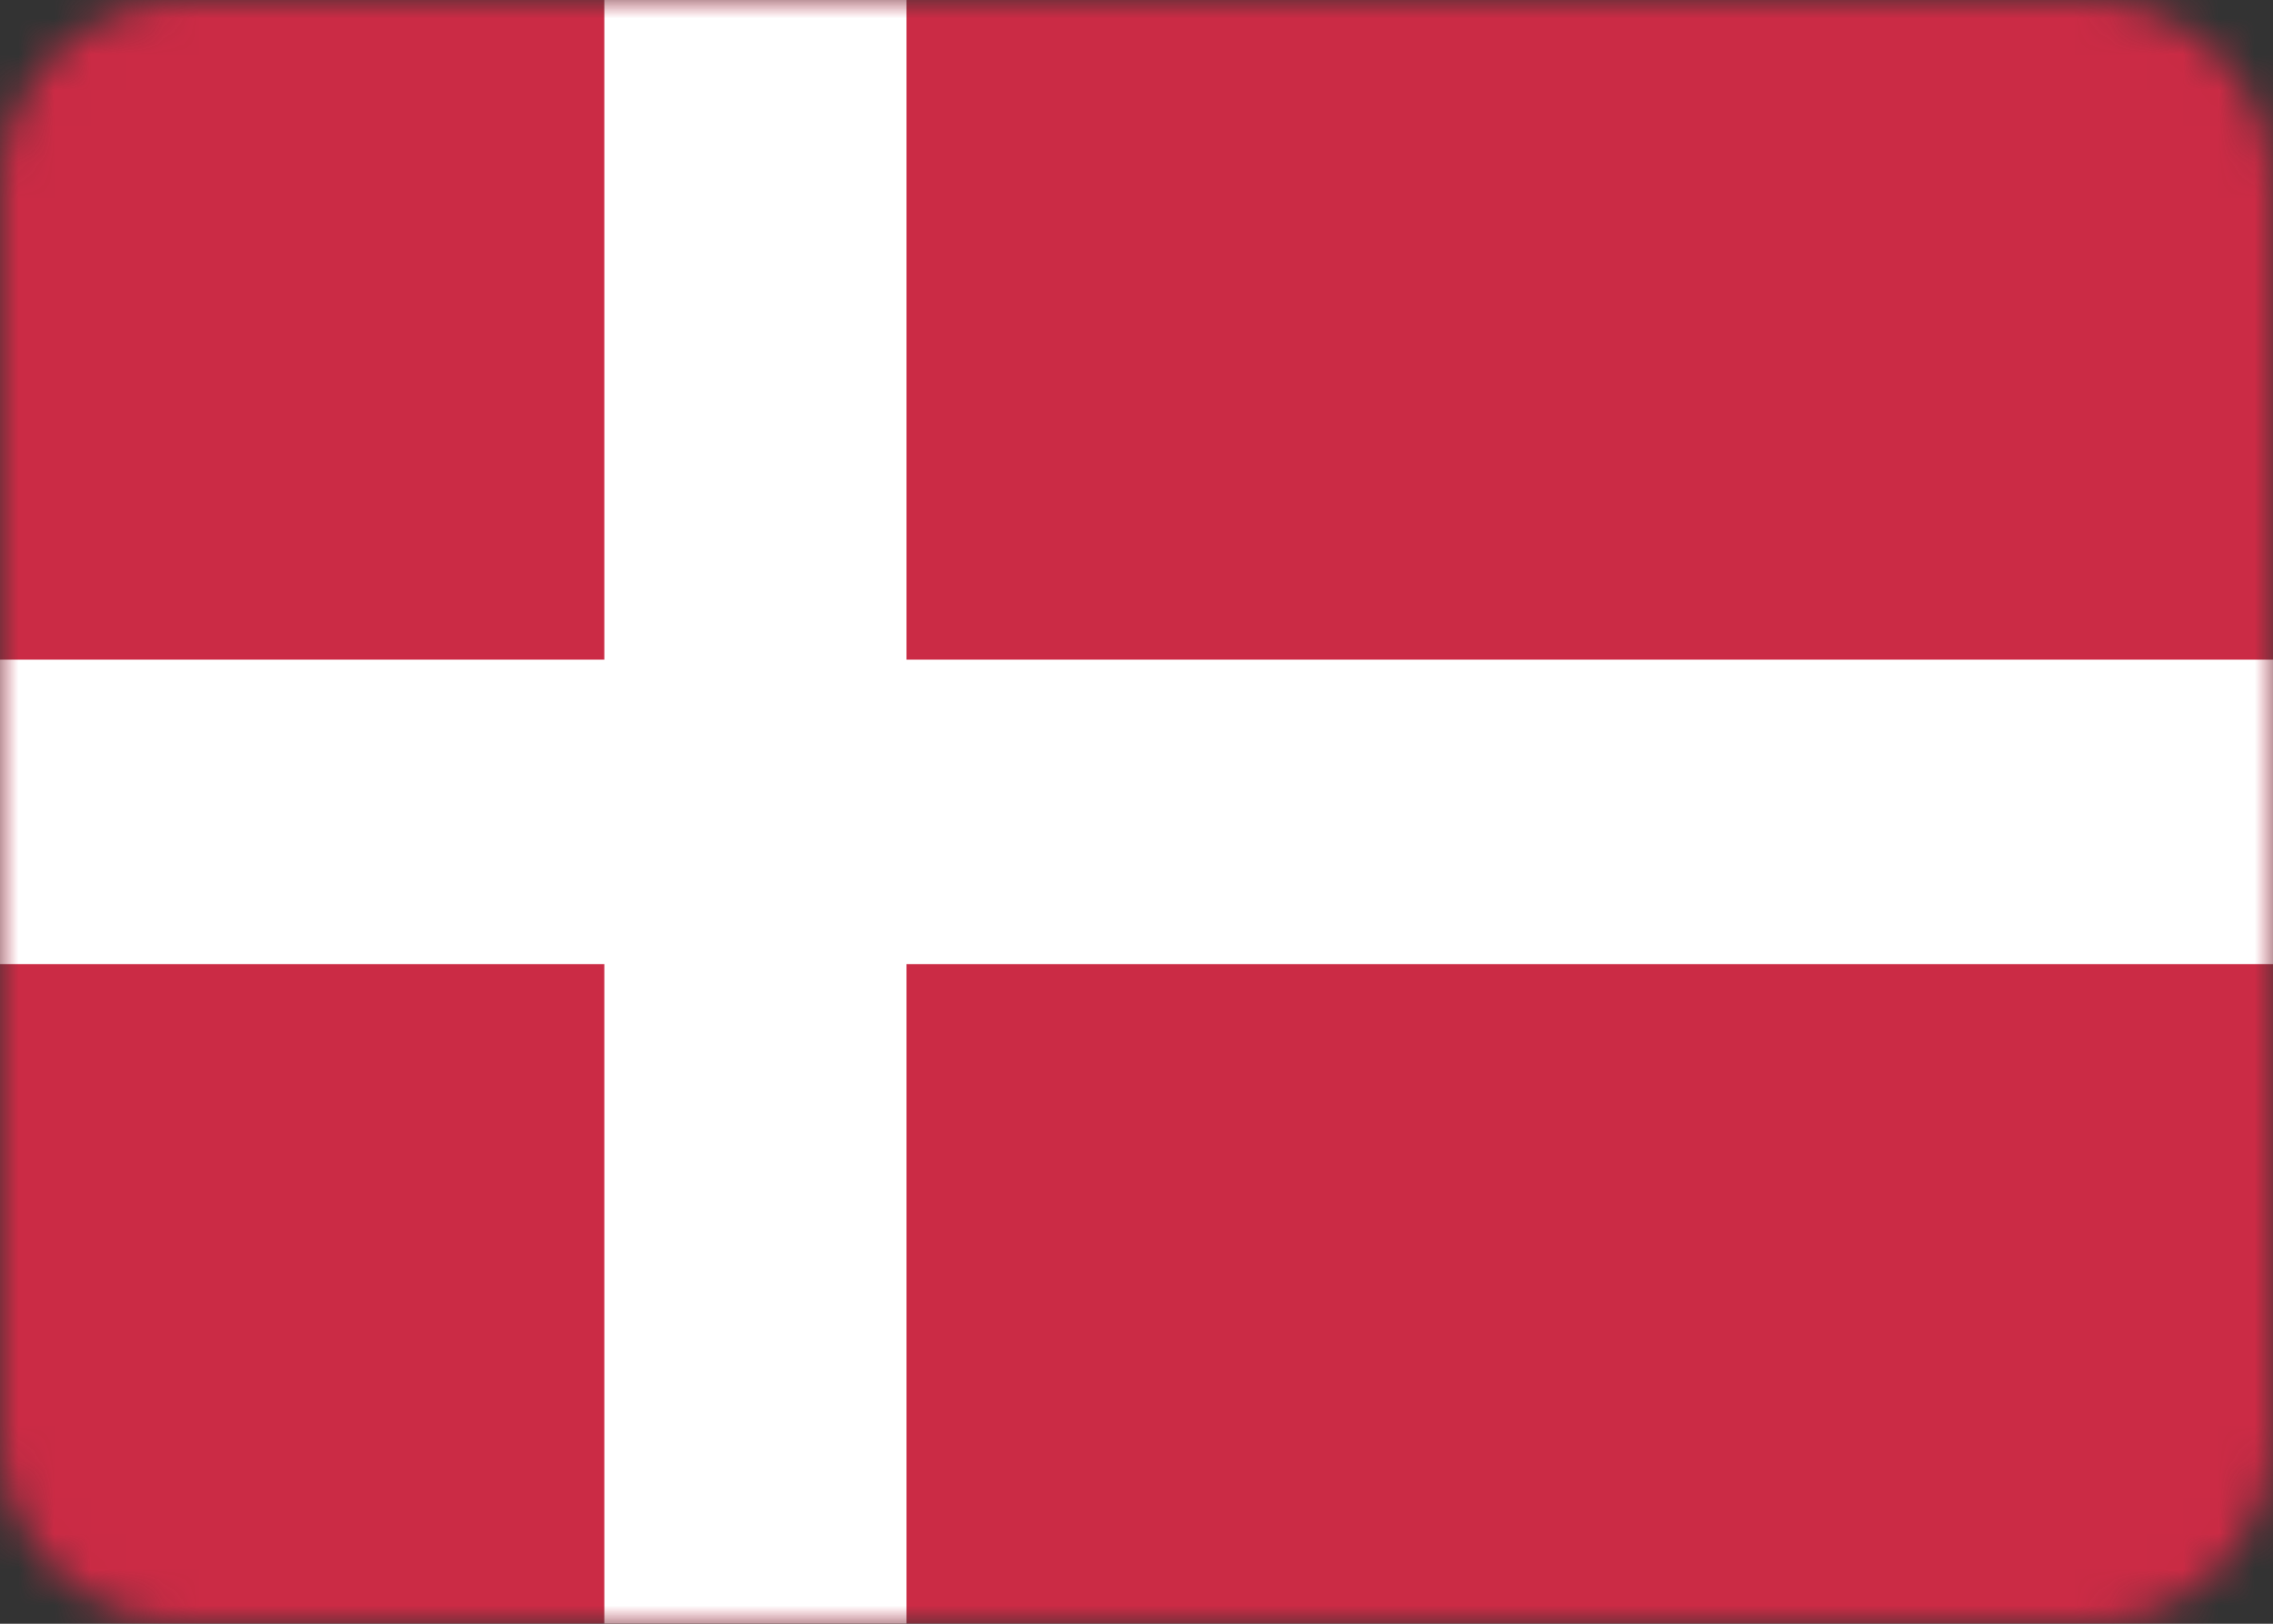 <?xml version="1.0" encoding="UTF-8"?>
<svg width="63px" height="45px" viewBox="0 0 63 45" version="1.1" xmlns="http://www.w3.org/2000/svg" xmlns:xlink="http://www.w3.org/1999/xlink">
    <rect x="0" y="0" width="63" height="45" fill="#333333" stroke="none"/>
    <!-- Generator: Sketch 61.2 (89653) - https://sketch.com -->
    <title>cospaces-edu-ambassadors-flags-DNK</title>
    <desc>Created with Sketch.</desc>
    <defs>
        <path d="M57.829,45 L5.171,45 C2.315,45 0,42.697 0,39.856 L0,5.144 C0,2.303 2.315,0 5.171,0 L57.829,0 C60.685,0 63,2.303 63,5.144 L63,39.856 C63,42.697 60.685,45 57.829,45 Z" id="path-1"></path>
    </defs>
    <g id="new" stroke="none" stroke-width="1" fill="none" fill-rule="evenodd">
        <g id="Artboard-Copy-4" transform="translate(-683, -122)">
            <g id="cospaces-edu-ambassadors-flags-DNK" transform="translate(683, 122)">
                <mask id="mask-2" fill="white">
                    <use xlink:href="#path-1"></use>
                </mask>
                <g id="Path" fill-rule="nonzero"></g>
                <rect id="Rectangle" fill="#CB2B45" fill-rule="nonzero" mask="url(#mask-2)" x="0" y="0" width="67" height="45"></rect>
                <polygon id="Path" fill="#FFFFFF" fill-rule="nonzero" mask="url(#mask-2)" points="25.125 0 16.75 0 16.75 18.281 0 18.281 0 26.719 16.75 26.719 16.75 45 25.125 45 25.125 26.719 67 26.719 67 18.281 25.125 18.281"></polygon>
            </g>
        </g>
    </g>
</svg>